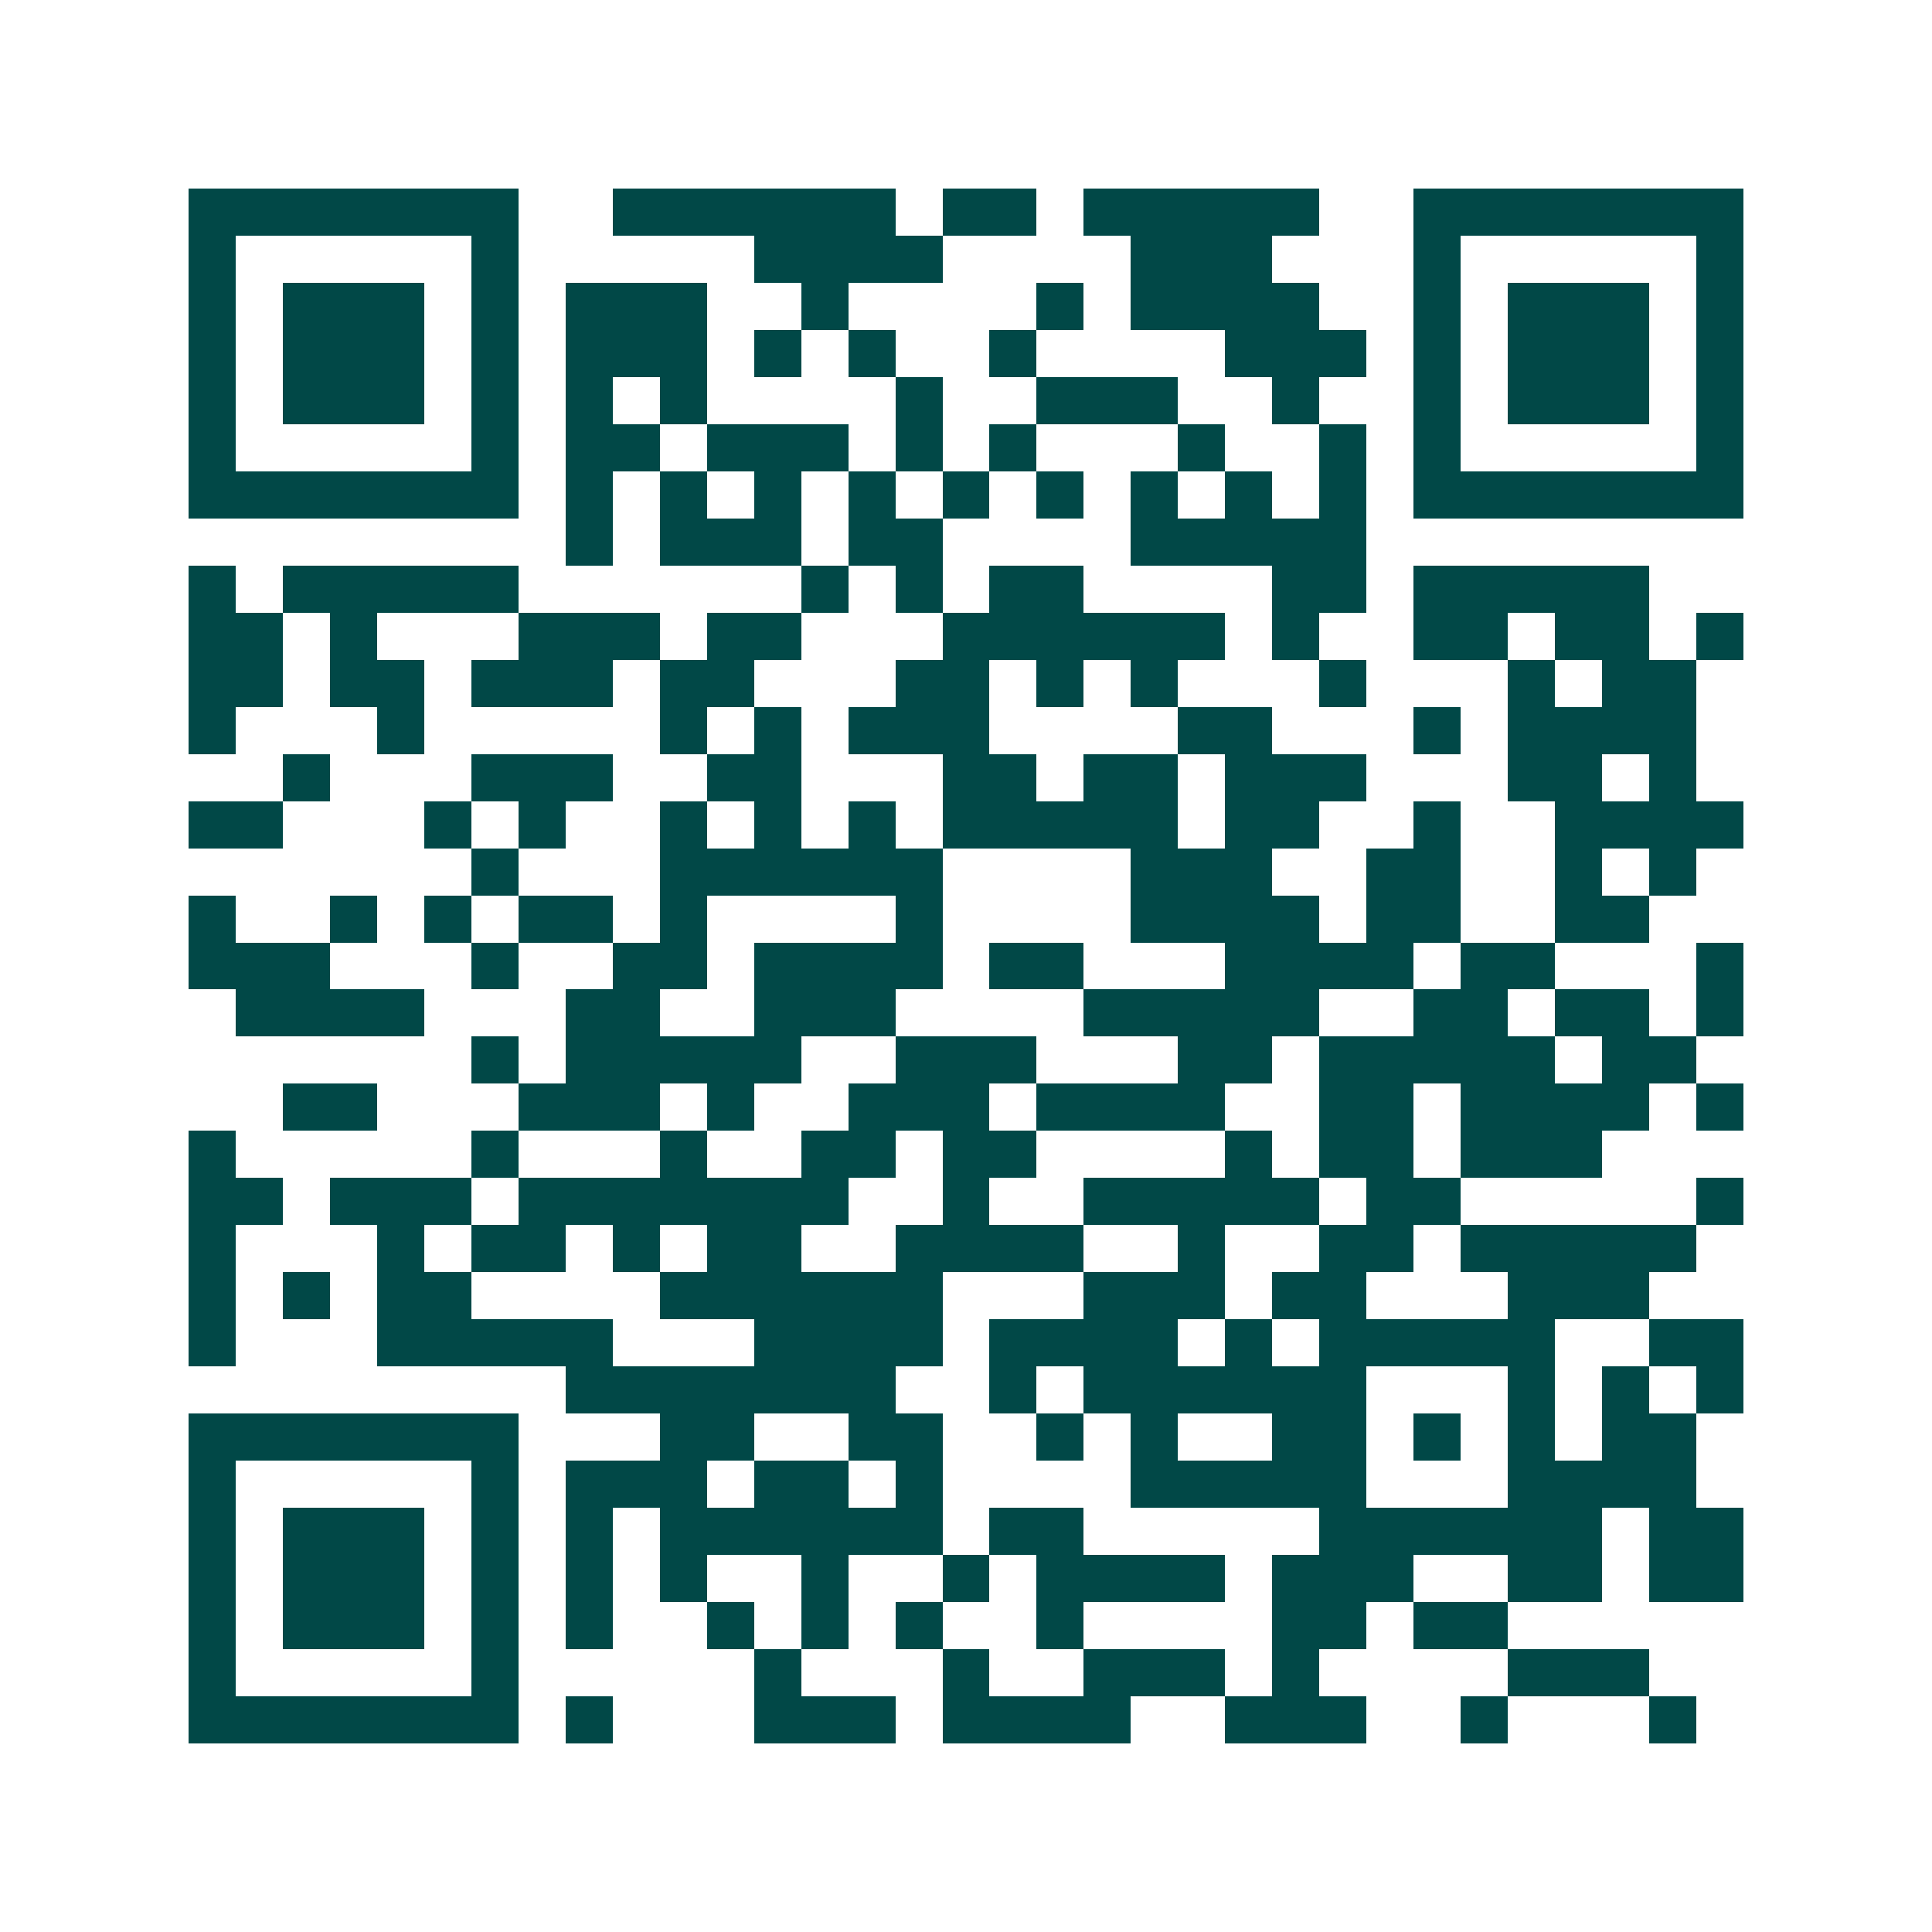 <svg xmlns="http://www.w3.org/2000/svg" width="200" height="200" viewBox="0 0 41 41" shape-rendering="crispEdges"><path fill="#ffffff" d="M0 0h41v41H0z"/><path stroke="#014847" d="M4 4.5h7m2 0h6m1 0h2m1 0h5m2 0h7M4 5.5h1m5 0h1m5 0h4m4 0h3m3 0h1m5 0h1M4 6.5h1m1 0h3m1 0h1m1 0h3m2 0h1m4 0h1m1 0h4m2 0h1m1 0h3m1 0h1M4 7.5h1m1 0h3m1 0h1m1 0h3m1 0h1m1 0h1m2 0h1m4 0h3m1 0h1m1 0h3m1 0h1M4 8.5h1m1 0h3m1 0h1m1 0h1m1 0h1m4 0h1m2 0h3m2 0h1m2 0h1m1 0h3m1 0h1M4 9.5h1m5 0h1m1 0h2m1 0h3m1 0h1m1 0h1m3 0h1m2 0h1m1 0h1m5 0h1M4 10.5h7m1 0h1m1 0h1m1 0h1m1 0h1m1 0h1m1 0h1m1 0h1m1 0h1m1 0h1m1 0h7M12 11.5h1m1 0h3m1 0h2m4 0h5M4 12.5h1m1 0h5m6 0h1m1 0h1m1 0h2m4 0h2m1 0h5M4 13.5h2m1 0h1m3 0h3m1 0h2m3 0h6m1 0h1m2 0h2m1 0h2m1 0h1M4 14.5h2m1 0h2m1 0h3m1 0h2m3 0h2m1 0h1m1 0h1m3 0h1m3 0h1m1 0h2M4 15.5h1m3 0h1m5 0h1m1 0h1m1 0h3m4 0h2m3 0h1m1 0h4M6 16.5h1m3 0h3m2 0h2m3 0h2m1 0h2m1 0h3m3 0h2m1 0h1M4 17.5h2m3 0h1m1 0h1m2 0h1m1 0h1m1 0h1m1 0h5m1 0h2m2 0h1m2 0h4M10 18.5h1m3 0h6m4 0h3m2 0h2m2 0h1m1 0h1M4 19.5h1m2 0h1m1 0h1m1 0h2m1 0h1m4 0h1m4 0h4m1 0h2m2 0h2M4 20.5h3m3 0h1m2 0h2m1 0h4m1 0h2m3 0h4m1 0h2m3 0h1M5 21.5h4m3 0h2m2 0h3m4 0h5m2 0h2m1 0h2m1 0h1M10 22.5h1m1 0h5m2 0h3m3 0h2m1 0h5m1 0h2M6 23.5h2m3 0h3m1 0h1m2 0h3m1 0h4m2 0h2m1 0h4m1 0h1M4 24.5h1m5 0h1m3 0h1m2 0h2m1 0h2m4 0h1m1 0h2m1 0h3M4 25.5h2m1 0h3m1 0h7m2 0h1m2 0h5m1 0h2m5 0h1M4 26.5h1m3 0h1m1 0h2m1 0h1m1 0h2m2 0h4m2 0h1m2 0h2m1 0h5M4 27.5h1m1 0h1m1 0h2m4 0h6m3 0h3m1 0h2m3 0h3M4 28.5h1m3 0h5m3 0h4m1 0h4m1 0h1m1 0h5m2 0h2M12 29.5h7m2 0h1m1 0h6m3 0h1m1 0h1m1 0h1M4 30.5h7m3 0h2m2 0h2m2 0h1m1 0h1m2 0h2m1 0h1m1 0h1m1 0h2M4 31.5h1m5 0h1m1 0h3m1 0h2m1 0h1m4 0h5m3 0h4M4 32.5h1m1 0h3m1 0h1m1 0h1m1 0h6m1 0h2m5 0h6m1 0h2M4 33.5h1m1 0h3m1 0h1m1 0h1m1 0h1m2 0h1m2 0h1m1 0h4m1 0h3m2 0h2m1 0h2M4 34.5h1m1 0h3m1 0h1m1 0h1m2 0h1m1 0h1m1 0h1m2 0h1m4 0h2m1 0h2M4 35.5h1m5 0h1m5 0h1m3 0h1m2 0h3m1 0h1m4 0h3M4 36.5h7m1 0h1m3 0h3m1 0h4m2 0h3m2 0h1m3 0h1"/></svg>
